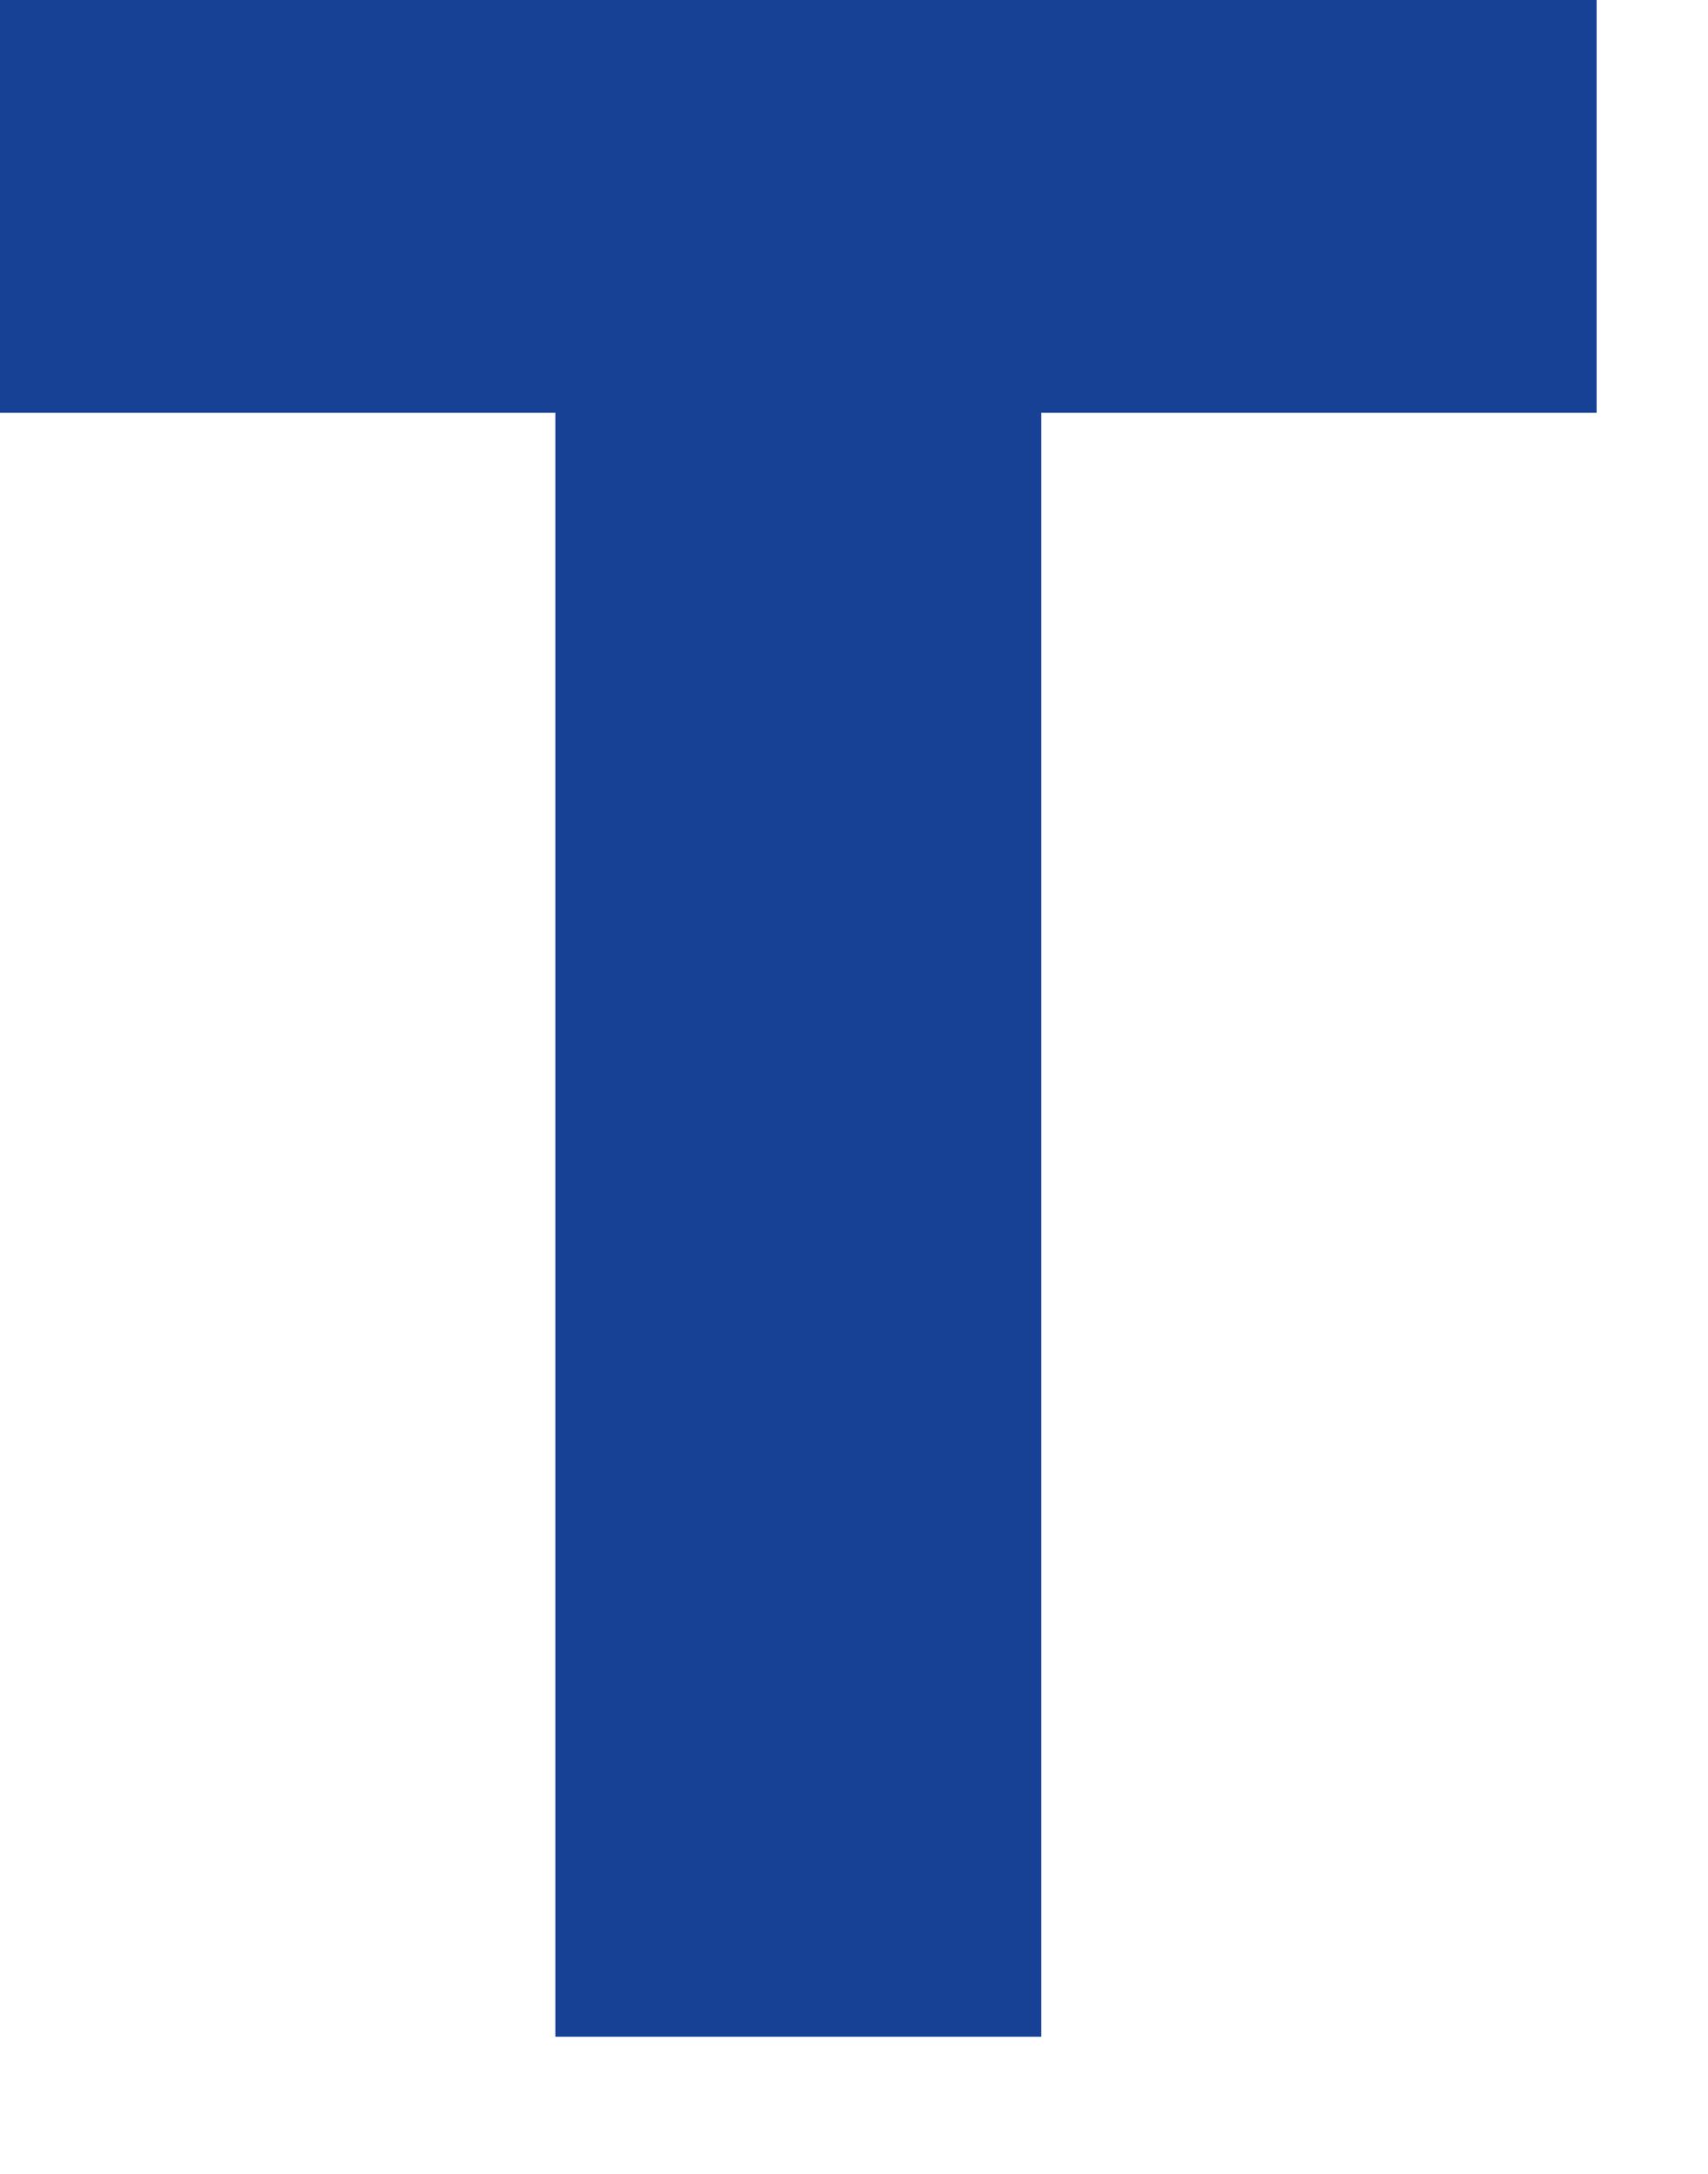 <?xml version="1.0" encoding="utf-8"?>
<svg xmlns="http://www.w3.org/2000/svg" fill="none" height="100%" overflow="visible" preserveAspectRatio="none" style="display: block;" viewBox="0 0 11 14" width="100%">
<path d="M0 2.658H3.577V13.117H6.706V2.658H10.283V0H0V2.658Z" fill="#164194" id="Vector"/>
</svg>